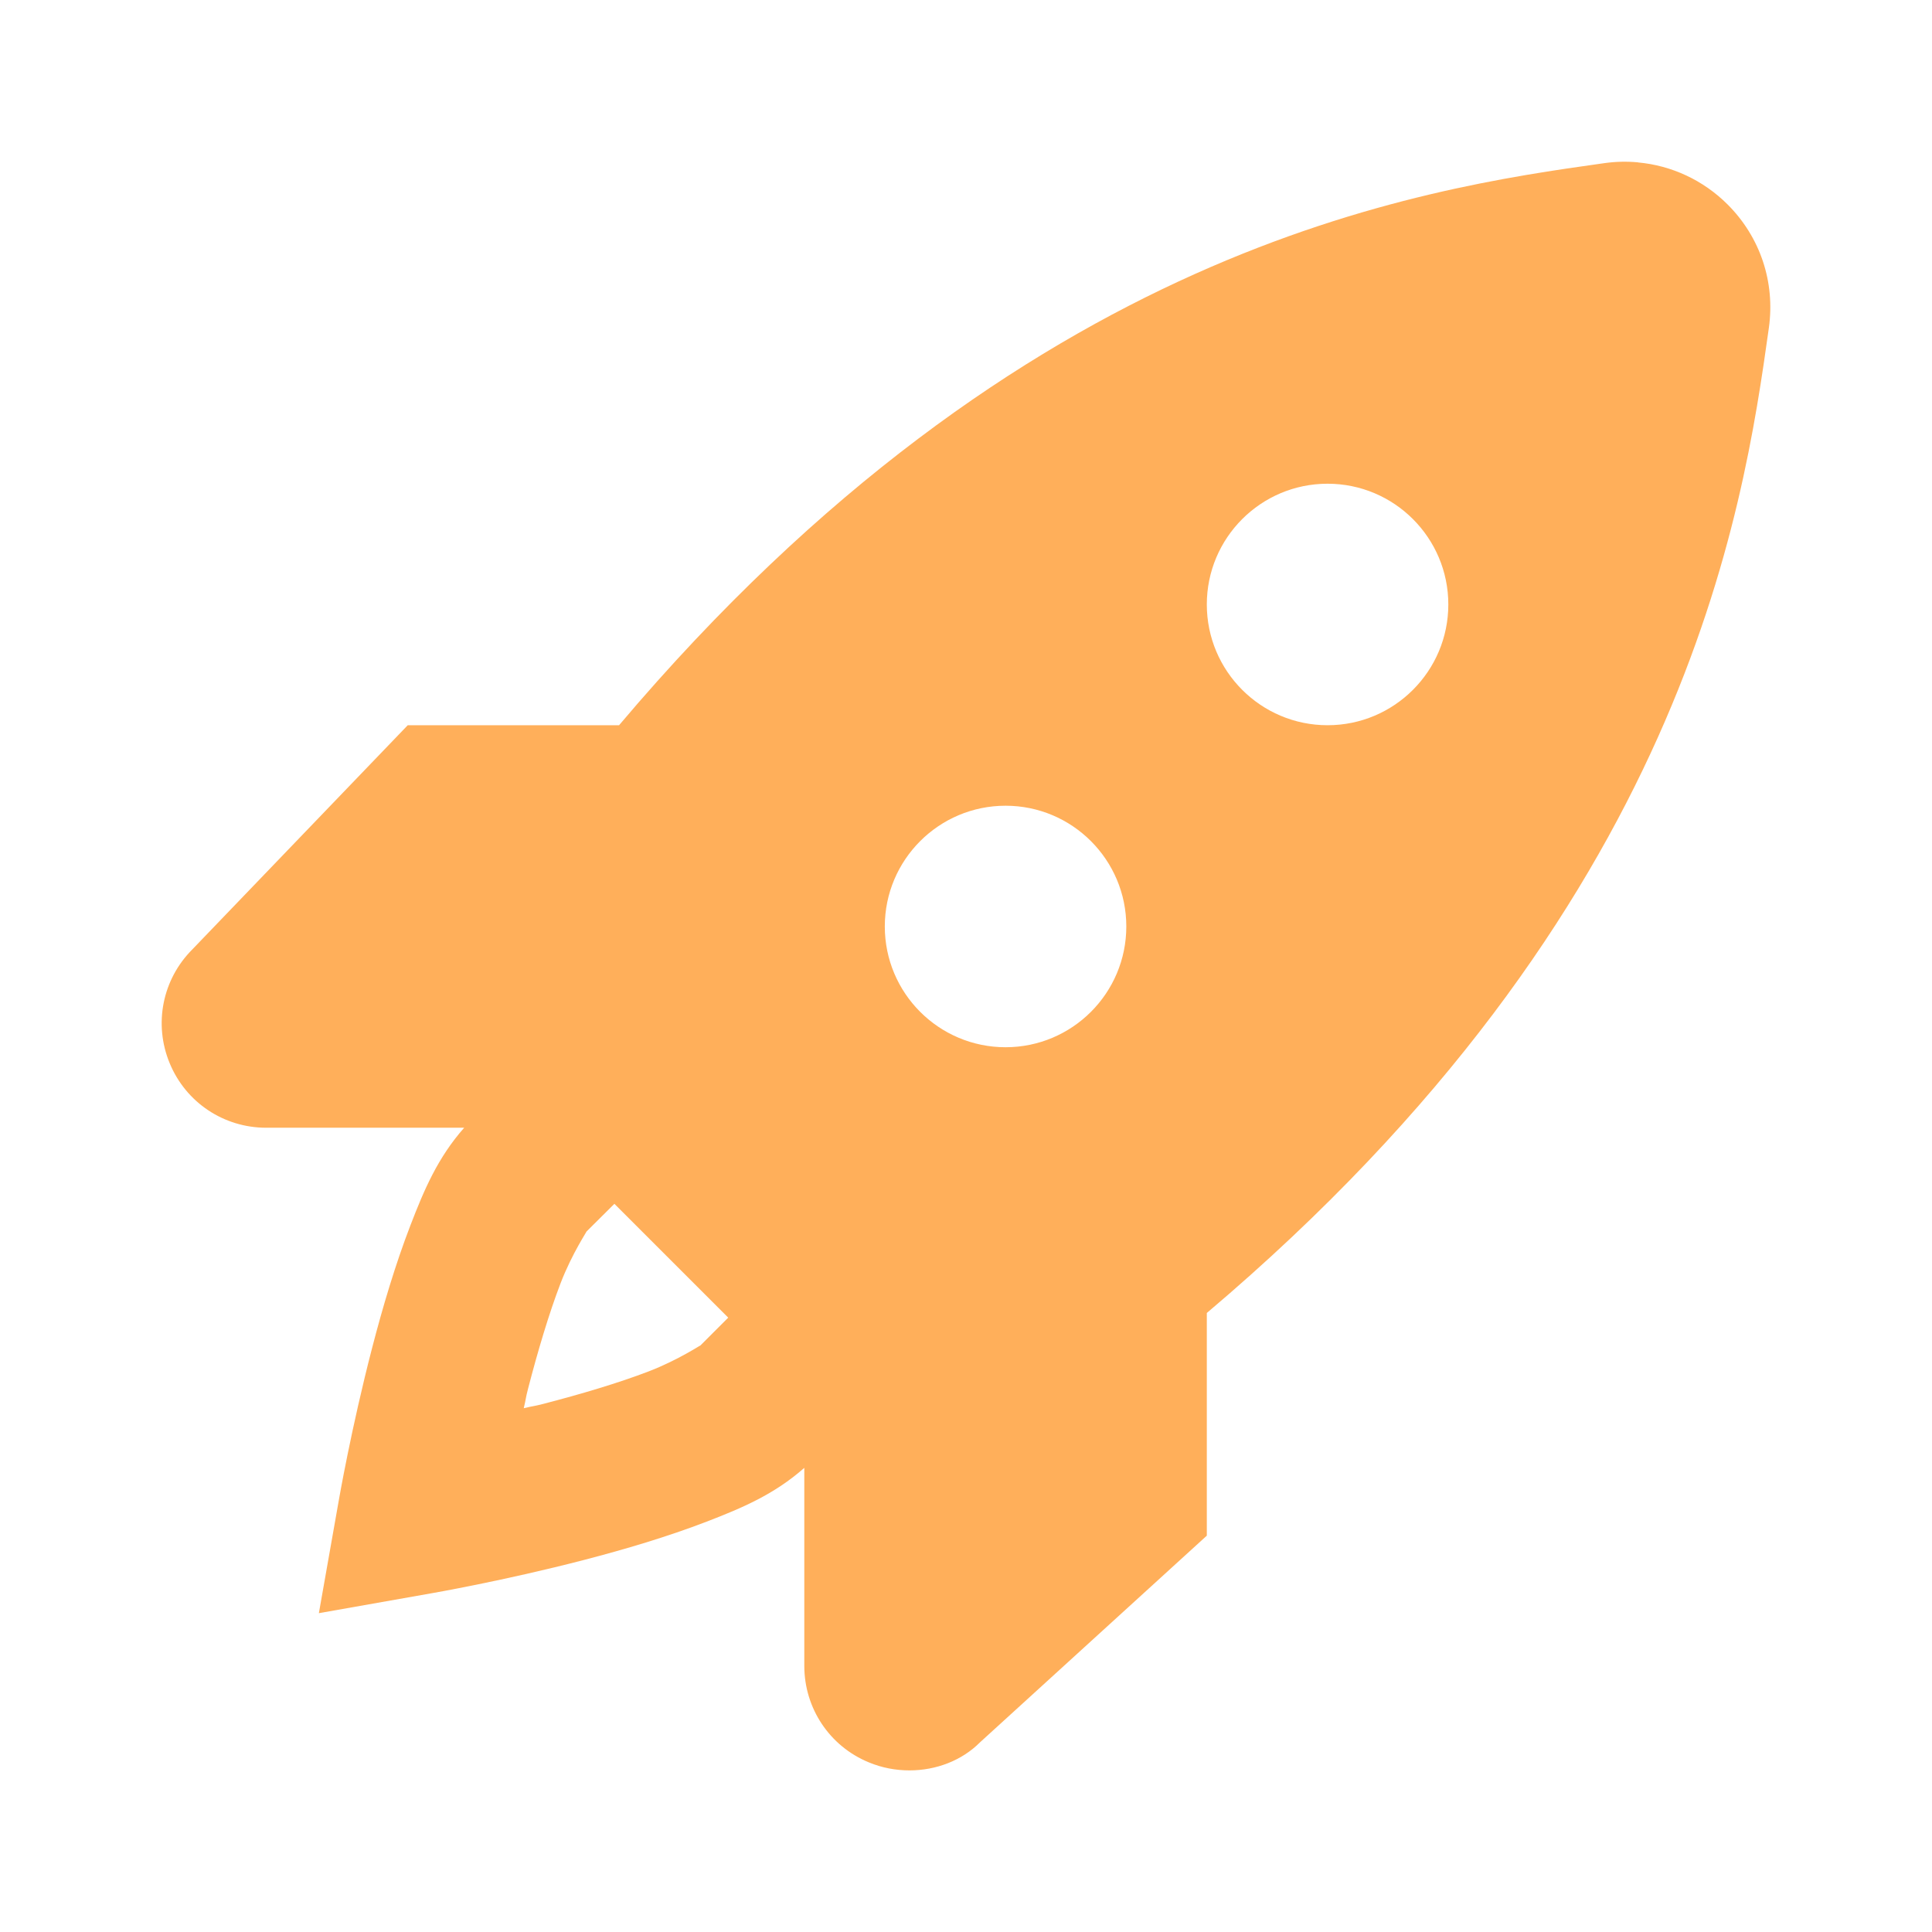 <svg version="1.1" xmlns="http://www.w3.org/2000/svg" xmlns:xlink="http://www.w3.org/1999/xlink" width="96px" height="96px" viewBox="0,0,256,256"><g fill="#ffaf5a" fill-rule="nonzero" stroke="none" stroke-width="1" stroke-linecap="butt" stroke-linejoin="miter" stroke-miterlimit="10" stroke-dasharray="" stroke-dashoffset="0" font-family="none" font-weight="none" font-size="none" text-anchor="none" style="mix-blend-mode: normal"><g transform="translate(-0.096,0.093) scale(10.667,10.667)"><path d="M20.357,2.008c-0.139,-0.013 -0.279,-0.01 -0.42,0.01c-2.288,0.321 -7.203,1.028 -12.238,6.982h-2.625l-2.676,2.785c-0.372,0.372 -0.483,0.927 -0.281,1.414c0.201,0.487 0.672,0.801 1.199,0.801h2.459c-0.33,0.374 -0.498,0.772 -0.668,1.213c-0.188,0.488 -0.345,1.019 -0.475,1.52c-0.26,1.001 -0.414,1.893 -0.414,1.893l-0.248,1.404l1.404,-0.248c0,0 0.892,-0.154 1.893,-0.414c0.5,-0.13 1.032,-0.287 1.52,-0.475c0.441,-0.17 0.839,-0.338 1.213,-0.668v2.459c0,0.527 0.314,0.999 0.801,1.199c0.165,0.069 0.337,0.1 0.506,0.1c0.331,0 0.651,-0.123 0.875,-0.348l2.818,-2.568v-2.766c5.952,-5.035 6.661,-9.951 6.982,-12.238c0.079,-0.568 -0.107,-1.126 -0.512,-1.531c-0.304,-0.304 -0.698,-0.485 -1.113,-0.523zM16.5,6c0.828,0 1.5,0.672 1.5,1.5c0,0.828 -0.672,1.5 -1.5,1.5c-0.828,0 -1.5,-0.672 -1.5,-1.5c0,-0.828 0.672,-1.5 1.5,-1.5zM12.5,10c0.828,0 1.5,0.672 1.5,1.5c0,0.828 -0.672,1.5 -1.5,1.5c-0.828,0 -1.5,-0.672 -1.5,-1.5c0,-0.828 0.672,-1.5 1.5,-1.5zM7.641,14.945l1.414,1.414l-0.348,0.348c0.018,-0.018 -0.266,0.176 -0.641,0.32c-0.375,0.144 -0.848,0.284 -1.303,0.402c-0.13,0.034 -0.124,0.025 -0.248,0.055c0.03,-0.124 0.021,-0.118 0.055,-0.248c0.118,-0.455 0.258,-0.928 0.402,-1.303c0.144,-0.375 0.338,-0.659 0.32,-0.641z"></path></g></g></svg>